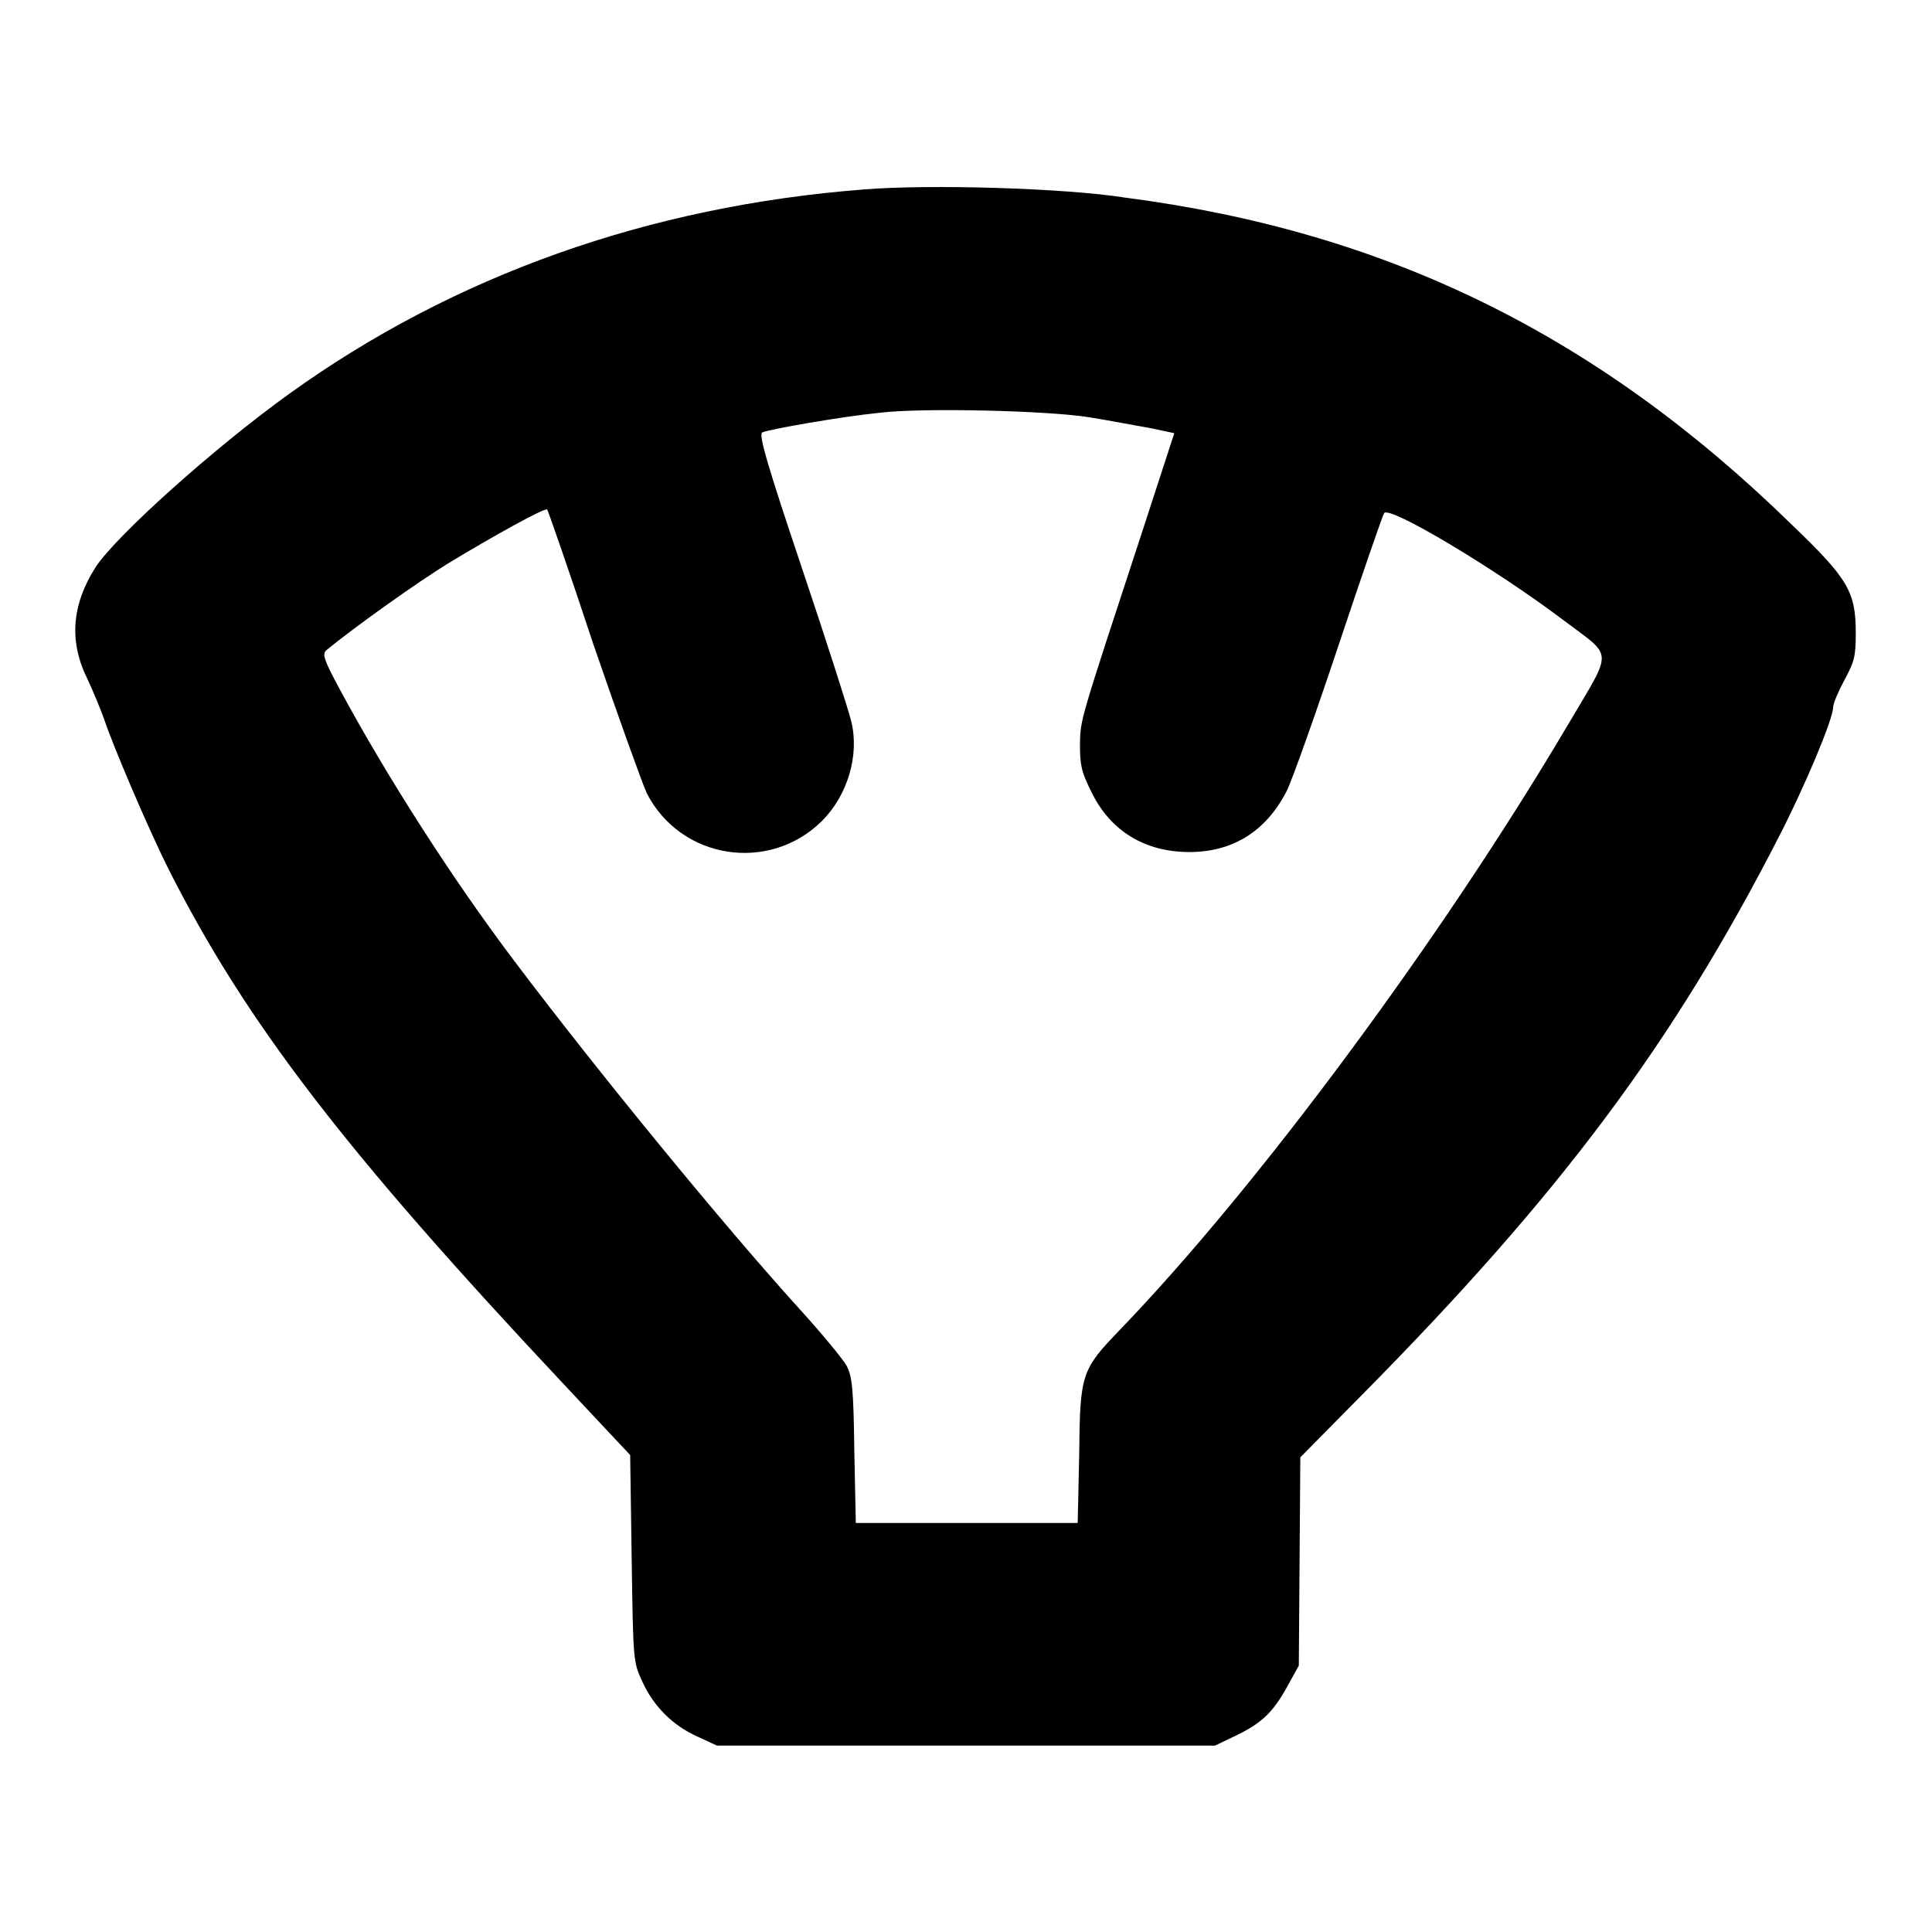 <?xml version="1.0" encoding="utf-8"?>
<!-- Svg Vector Icons : http://www.onlinewebfonts.com/icon -->
<!DOCTYPE svg PUBLIC "-//W3C//DTD SVG 1.1//EN" "http://www.w3.org/Graphics/SVG/1.1/DTD/svg11.dtd">
<svg version="1.1" xmlns="http://www.w3.org/2000/svg" xmlns:xlink="http://www.w3.org/1999/xlink" x="0px" y="0px" viewBox="0 0 256 256" enable-background="new 0 0 256 256" xml:space="preserve">
<g><g><g><path fill="#000000" d="M114.5,25.1C86,27.3,60.1,36.5,38.3,52.2c-10,7.2-22.8,18.7-25.6,22.9C9.5,80.1,9.1,85,11.6,90c0.7,1.5,1.7,3.9,2.2,5.3c1.2,3.6,5.8,14.4,8.5,19.8c10.2,20.2,23.2,37.2,52.2,68.1l9,9.6l0.2,13.7c0.2,13.6,0.2,13.7,1.4,16.3c1.5,3.3,4,5.8,7.3,7.3l2.6,1.2h33h33l2.5-1.2c3.6-1.7,5.1-3.1,7-6.5l1.6-2.9l0.1-13.8l0.1-13.8l8.2-8.3c26.4-26.7,41.2-46.6,55.2-73.9c3.4-6.6,7.2-15.6,7.2-17.2c0-0.5,0.7-2.1,1.5-3.6c1.3-2.4,1.5-3.1,1.5-6.2c0-5.5-1-7.2-8.5-14.4c-25.8-25.2-53.7-38.8-88.2-43.3C141,24.9,123.1,24.4,114.5,25.1z M144.4,55.3c2.5,0.4,6.1,1.1,7.9,1.4l3.3,0.7l-4.3,13.2c-8.4,25.6-8.1,24.6-8.2,28c0,2.8,0.2,3.7,1.5,6.3c2.5,5.2,7.1,8,13,8c5.8,0,10.2-2.8,12.9-8.1c0.7-1.4,3.8-10.1,6.9-19.4c3.1-9.3,5.8-17.1,6-17.4c0.6-1.1,14.8,7.4,23.8,14.2c6.6,5,6.6,3.6,0.7,13.6c-16.7,28.3-41.1,61.3-59.5,80.4c-5.1,5.3-5.3,5.8-5.4,16.5l-0.2,9.1h-14.7h-14.7l-0.2-9.6c-0.1-8.3-0.3-9.8-1-11.2c-0.5-0.9-3.3-4.3-6.3-7.6c-9.9-10.9-26.7-31.4-37.7-46c-8.1-10.7-16.9-24.4-23.2-36.1c-2.1-3.9-2.3-4.6-1.8-5.1c3.6-3,12.2-9.1,16.1-11.5c6.1-3.7,12.8-7.4,13.2-7.2c0.1,0.1,2.9,8.1,6.1,17.8c3.3,9.6,6.5,18.5,7.1,19.8c4.5,8.8,16.2,10.6,23.2,3.7c3.4-3.4,5-8.7,3.9-13.2c-0.3-1.3-3.2-10.4-6.5-20.2c-4.6-13.7-5.8-17.8-5.3-18.1c0.8-0.4,10.5-2.1,15.5-2.6C122.1,54,138.9,54.4,144.4,55.3z"/></g></g></g>
</svg>
